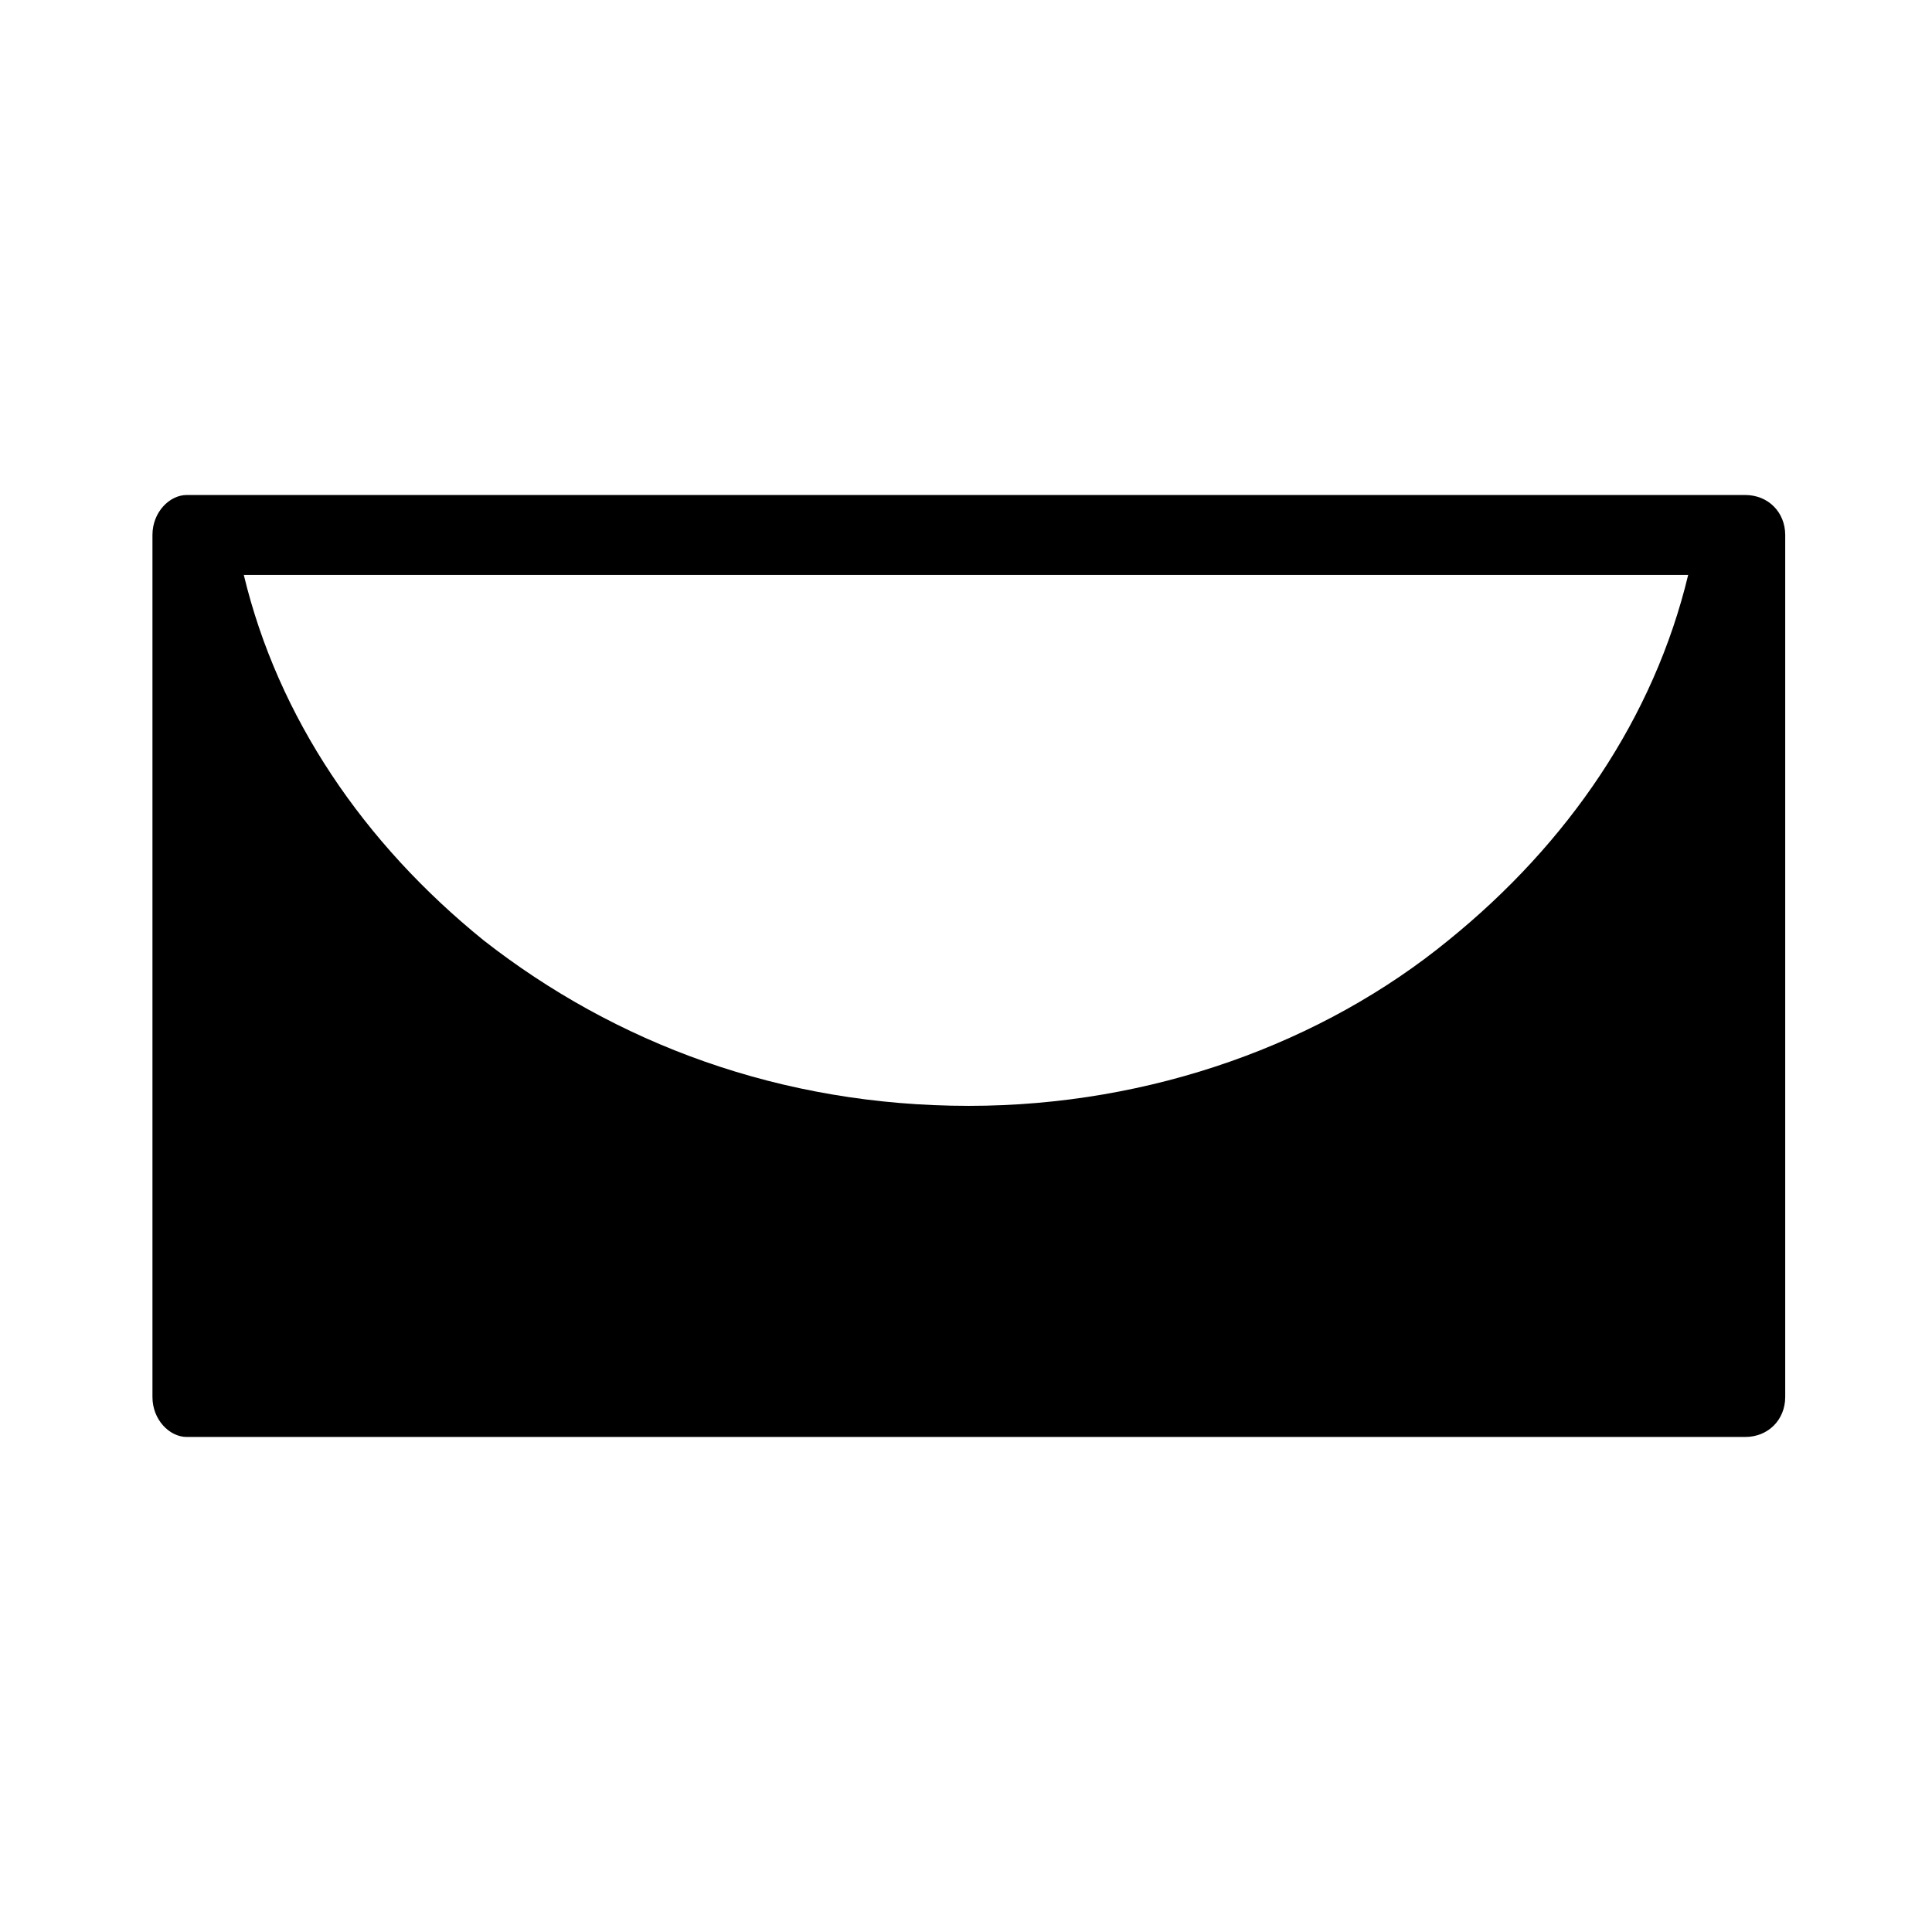 <?xml version="1.0" encoding="UTF-8"?>
<!-- Uploaded to: SVG Repo, www.svgrepo.com, Generator: SVG Repo Mixer Tools -->
<svg fill="#000000" width="800px" height="800px" version="1.1" viewBox="144 144 512 512" xmlns="http://www.w3.org/2000/svg">
 <path d="m193.48 275.18h413.03c6.051 0 10.59 4.539 10.59 10.59v228.45c0 6.051-4.539 10.59-10.59 10.59h-413.03c-4.539 0-9.078-4.539-9.078-10.59v-228.45c0-6.051 4.539-10.59 9.078-10.59zm15.129 21.18c9.078 37.824 31.773 71.109 63.543 96.828 34.797 27.234 78.672 43.875 128.6 43.875 48.414 0 93.801-16.641 127.09-43.875 31.773-25.719 54.465-59.004 63.543-96.828z"/>
</svg>